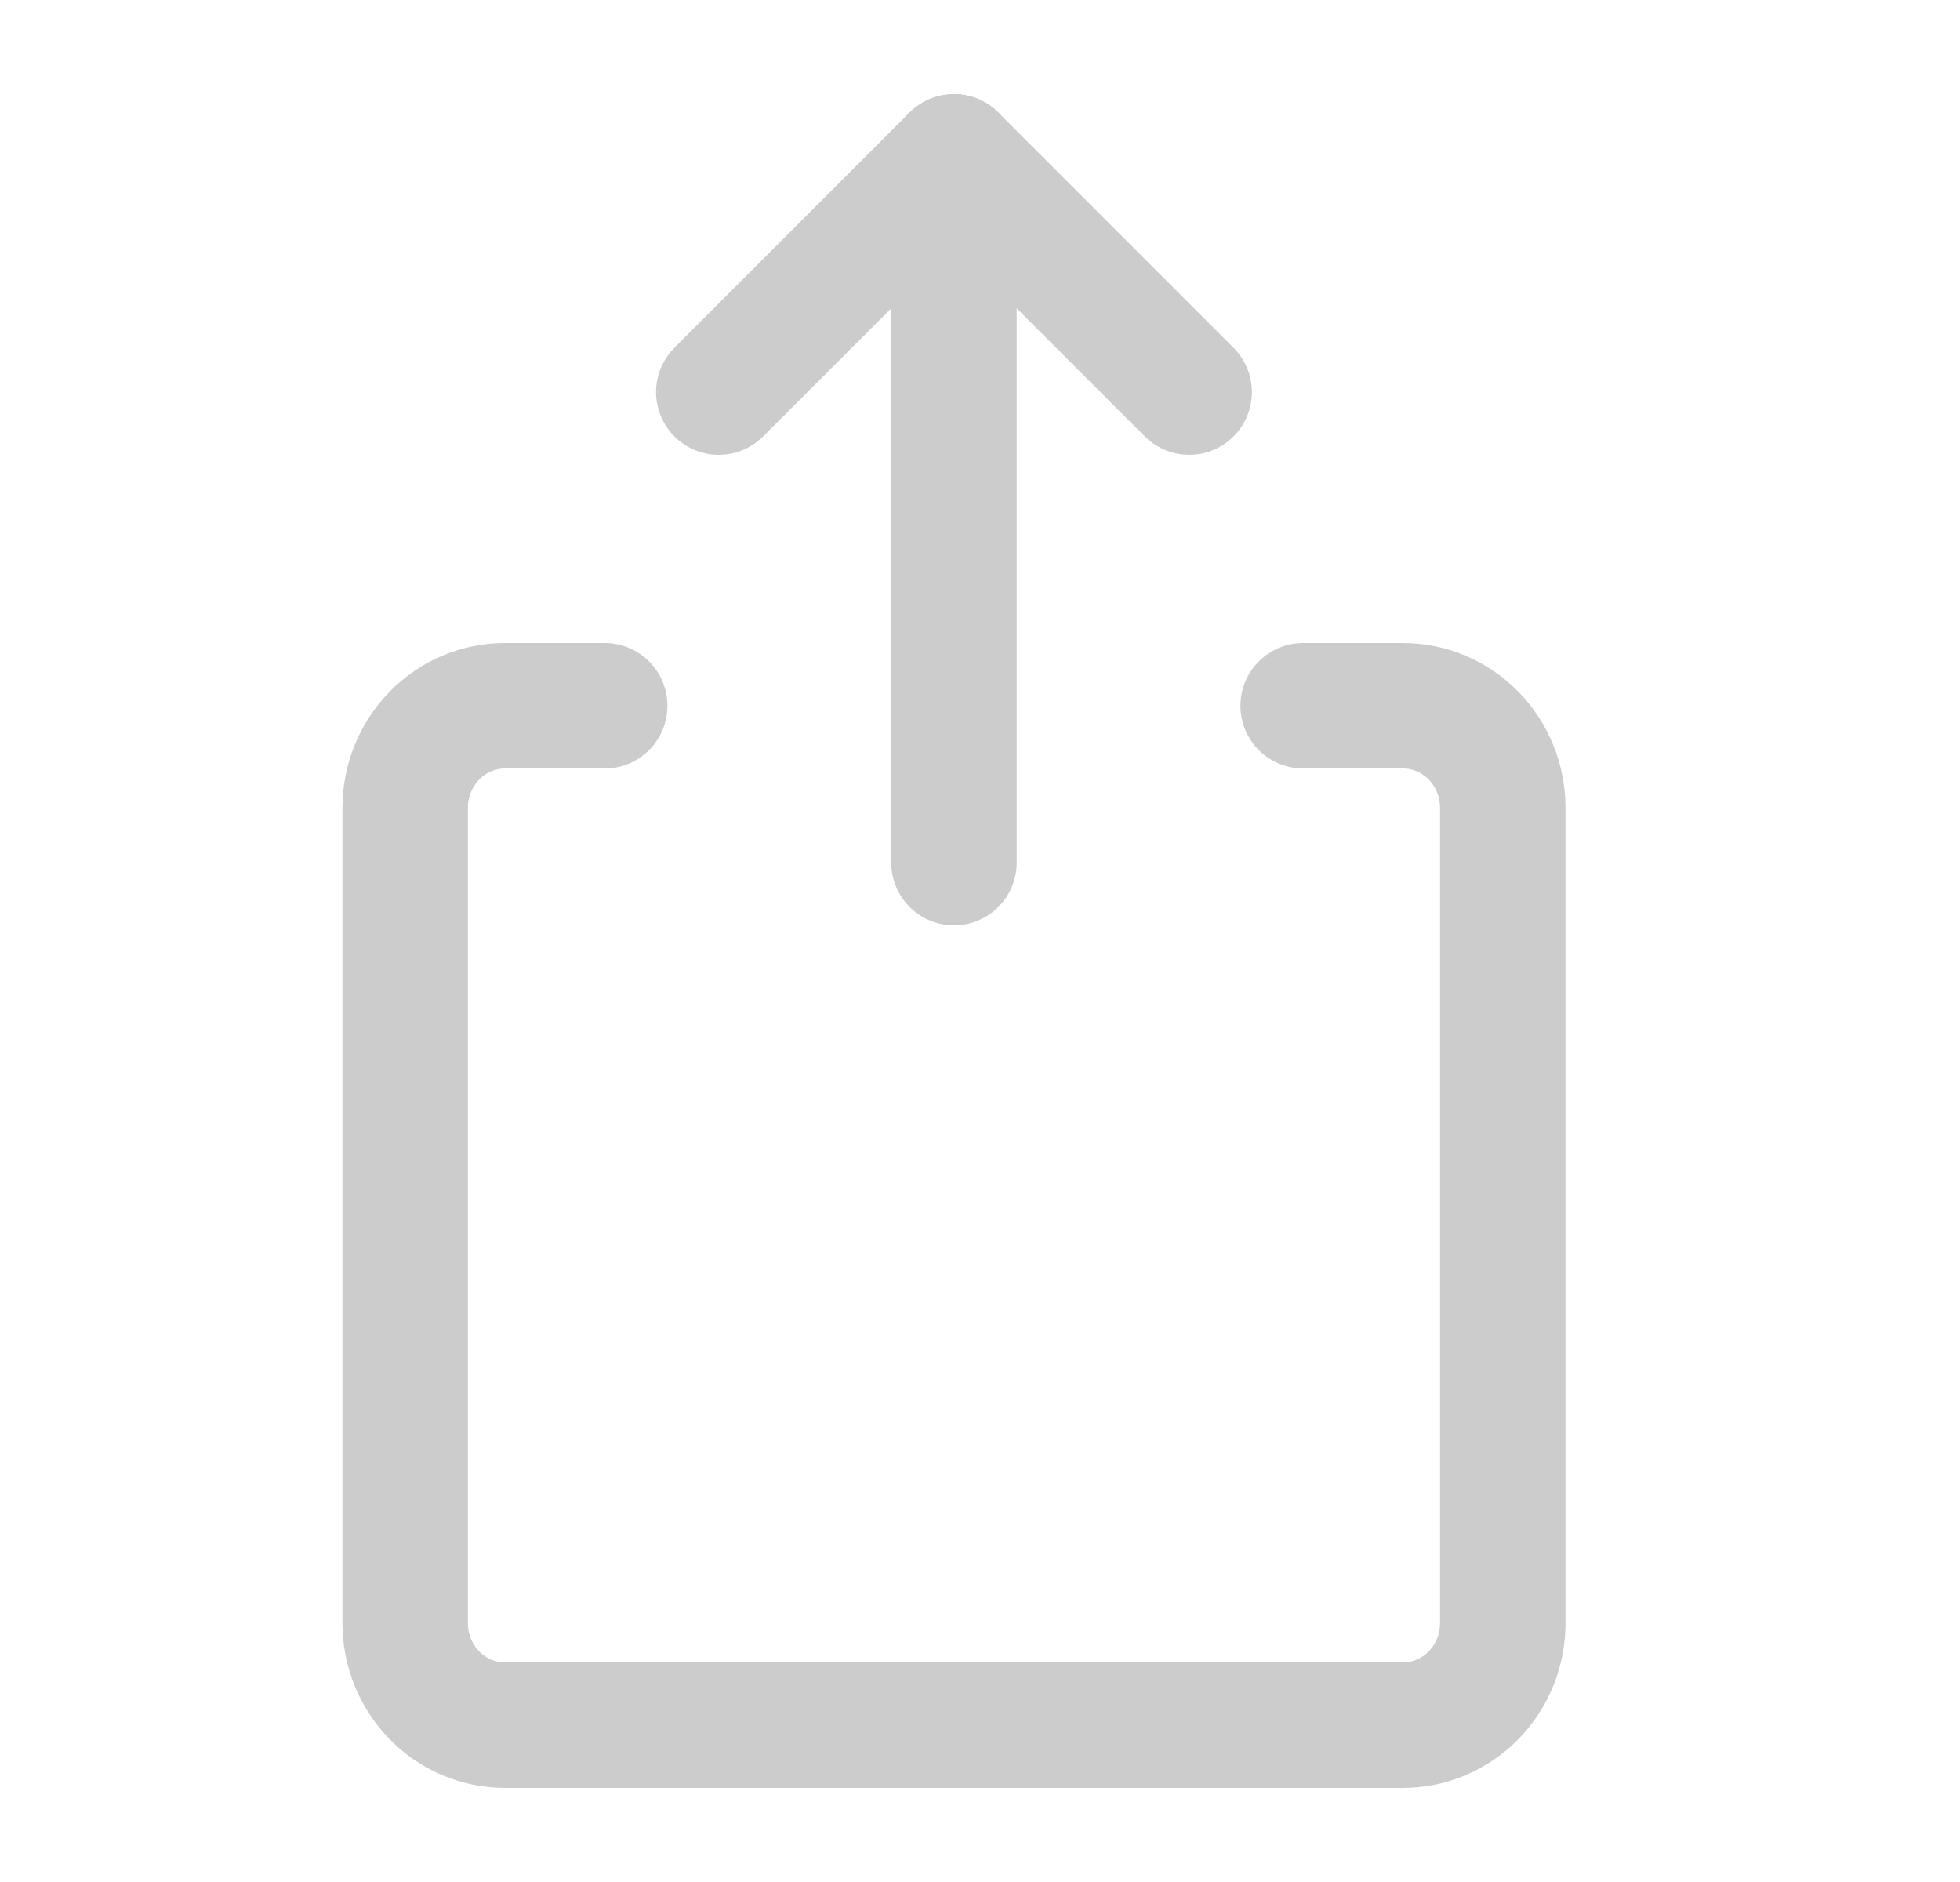 <svg width="25" height="24" viewBox="0 0 25 24" fill="none" xmlns="http://www.w3.org/2000/svg">
<path d="M16.622 9H17.895C18.233 9 18.556 9.137 18.795 9.381C19.034 9.625 19.168 9.955 19.168 10.3V20.7C19.168 21.045 19.034 21.375 18.795 21.619C18.556 21.863 18.233 22 17.895 22H6.441C6.103 22 5.779 21.863 5.541 21.619C5.302 21.375 5.168 21.045 5.168 20.7V10.3C5.168 9.955 5.302 9.625 5.541 9.381C5.779 9.137 6.103 9 6.441 9H7.713" stroke="#CCCCCC" stroke-width="1.6" stroke-linecap="round" stroke-linejoin="round"/>
<path d="M12.168 2V11" stroke="#CCCCCC" stroke-width="1.6" stroke-linecap="round" stroke-linejoin="round"/>
<path d="M9.168 5L12.168 2L15.168 5" stroke="#CCCCCC" stroke-width="1.6" stroke-linecap="round" stroke-linejoin="round"/>
</svg>
